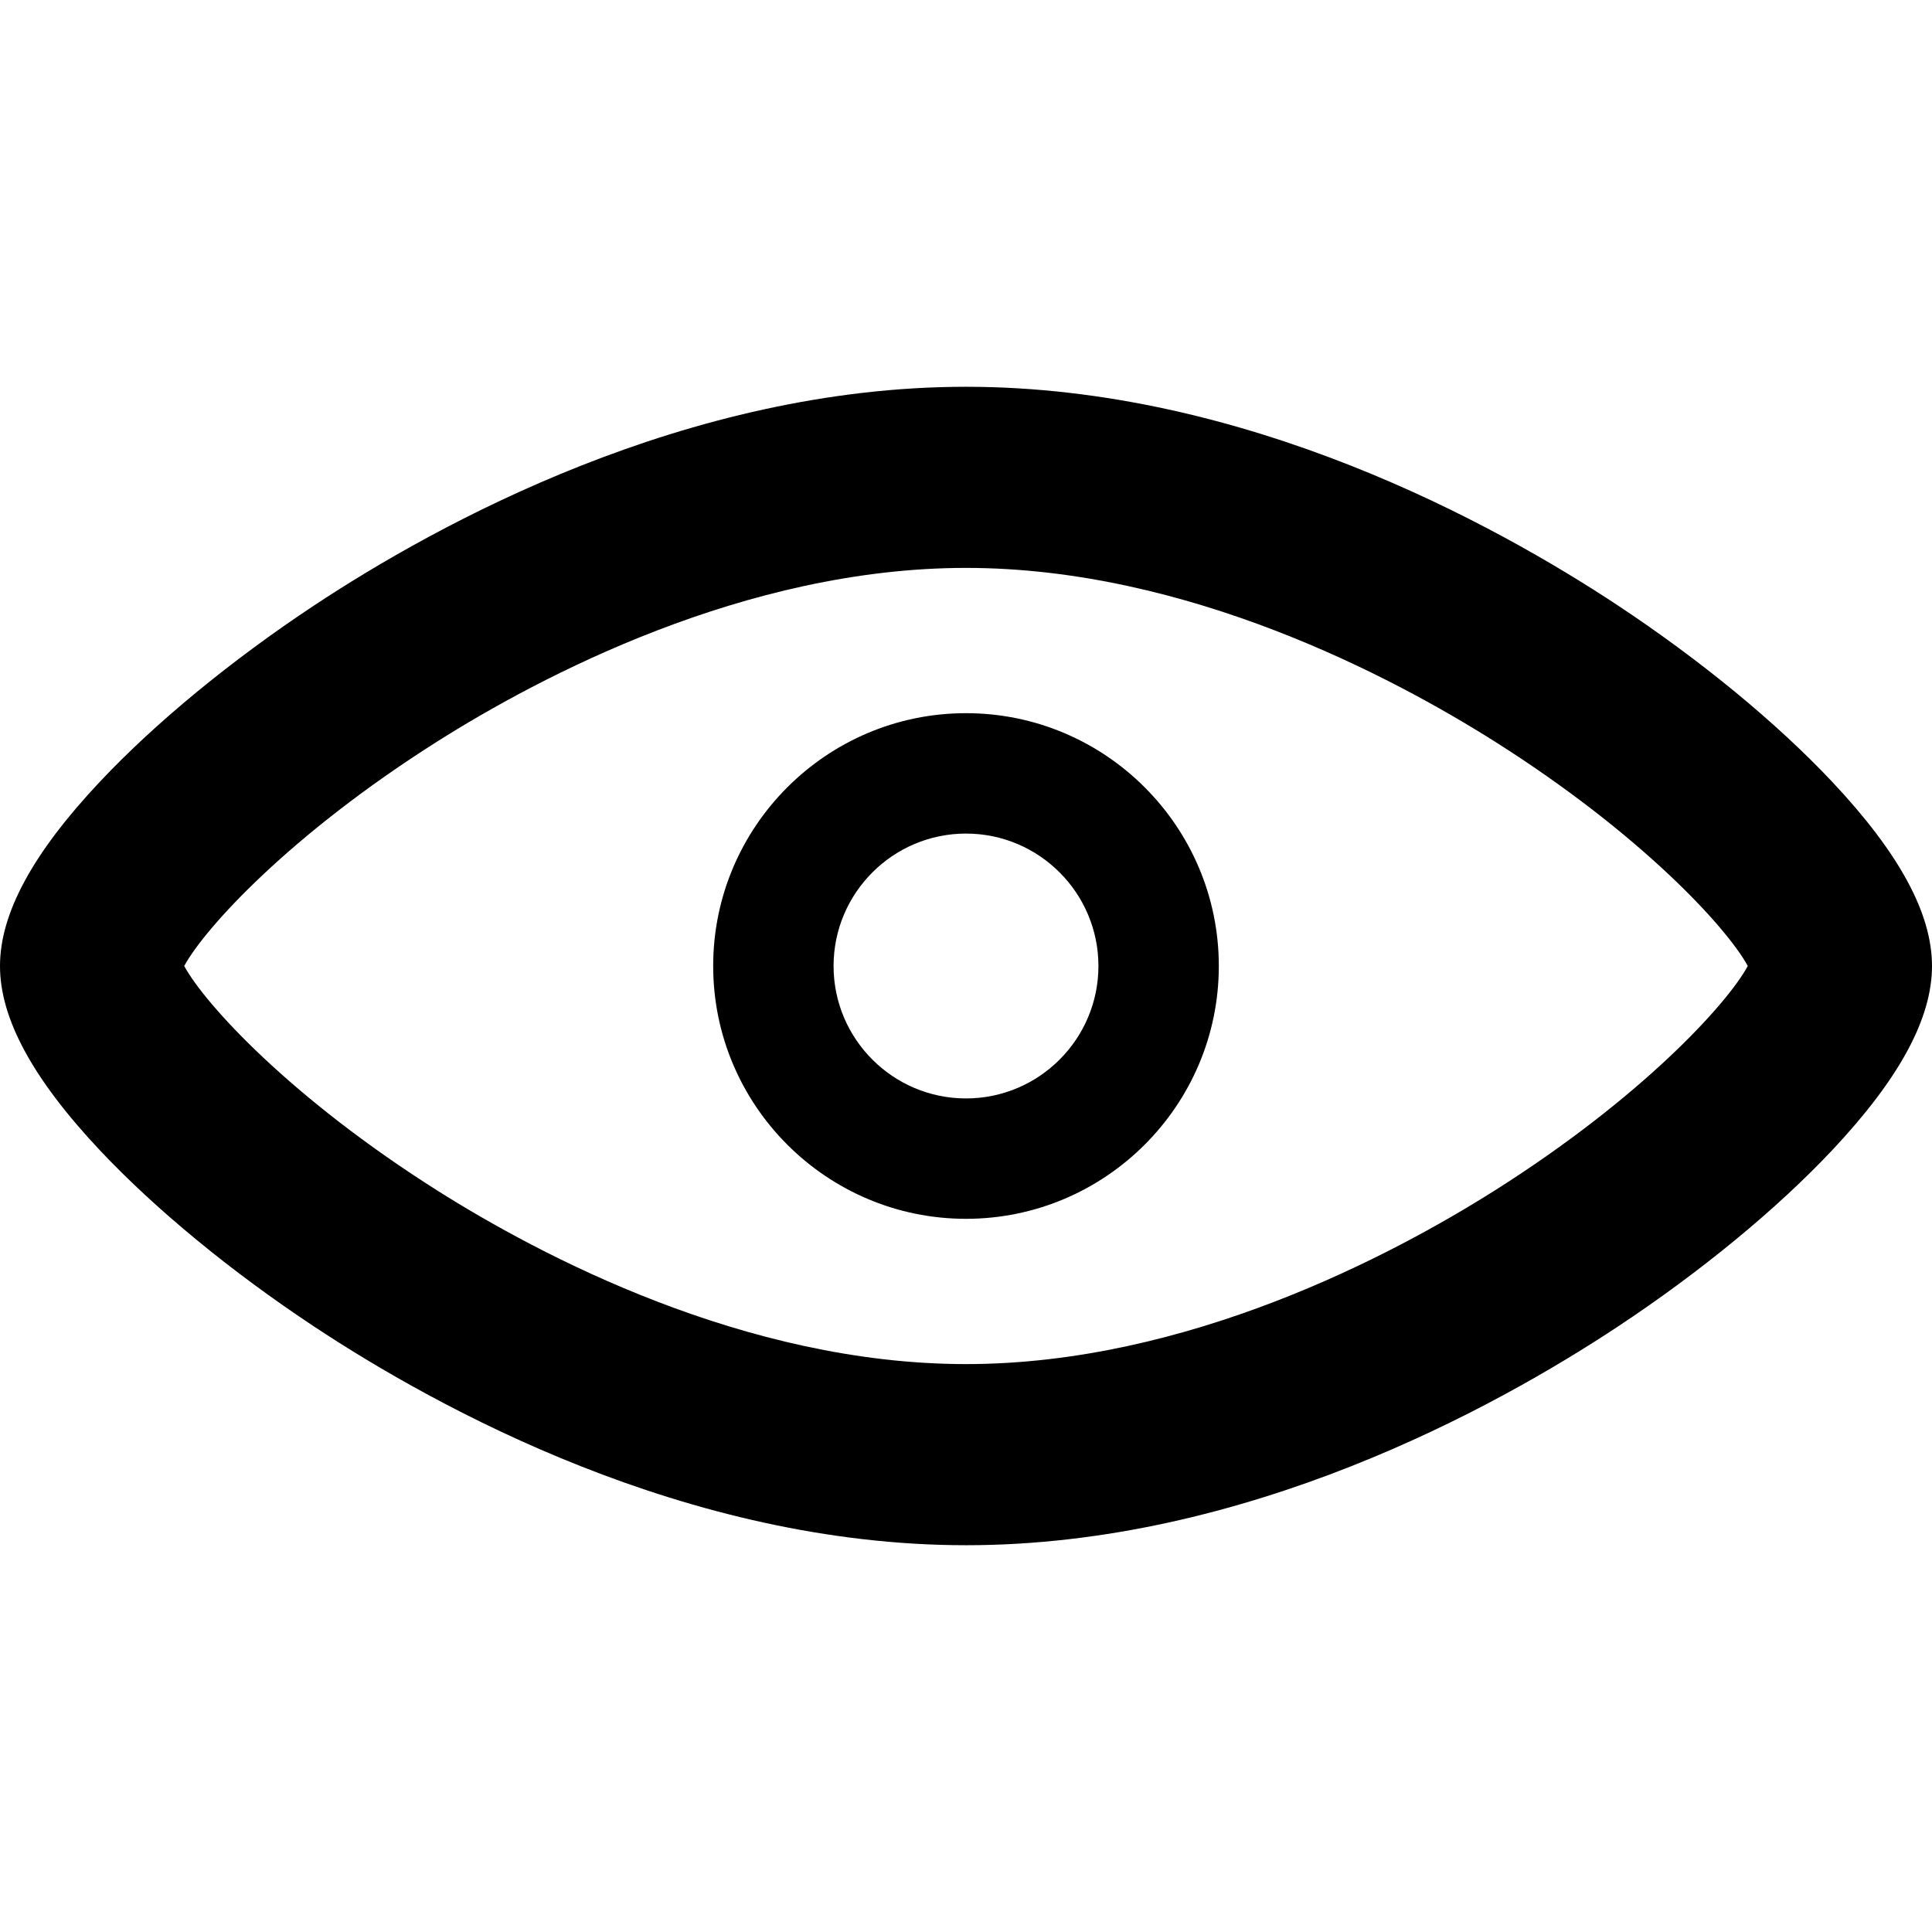 <svg xmlns="http://www.w3.org/2000/svg" viewBox="0 0 512 512"><path d="M256 409.5c-74.095 0-140.032-36.302-172.742-57.941-21.921-14.502-42.094-31.101-56.803-46.74-17.801-18.927-26.455-34.895-26.455-48.818 0-13.924 8.654-29.892 26.456-48.819 14.709-15.639 34.882-32.238 56.803-46.74 32.709-21.639 98.647-57.942 172.741-57.942 74.094 0 140.031 36.303 172.741 57.942 21.92 14.502 42.093 31.101 56.803 46.74 17.801 18.926 26.455 34.894 26.456 48.815-.001 13.927-8.655 29.895-26.456 48.822-14.709 15.639-34.882 32.237-56.803 46.739-32.71 21.64-98.646 57.942-172.741 57.942zm-207.183-153.5c5.511 10.143 28.255 34.967 67.025 59.47 27.2 17.19 81.577 46.029 140.158 46.029 58.582 0 112.959-28.839 140.158-46.03 38.77-24.503 61.514-49.326 67.024-59.469-5.512-10.143-28.255-34.966-67.025-59.47-27.199-17.191-81.576-46.03-140.157-46.03s-112.958 28.839-140.157 46.03c-38.77 24.503-61.515 49.327-67.026 59.47zm207.183 66.999c-36.944 0-67-30.056-67-66.999 0-36.944 30.056-67 67-67 36.943 0 66.999 30.056 66.999 67 0 36.943-30.056 66.999-66.999 66.999zm0-102.094c-19.352 0-35.095 15.743-35.095 35.095s15.743 35.095 35.095 35.095 35.095-15.743 35.095-35.095-15.743-35.095-35.095-35.095z"/></svg>